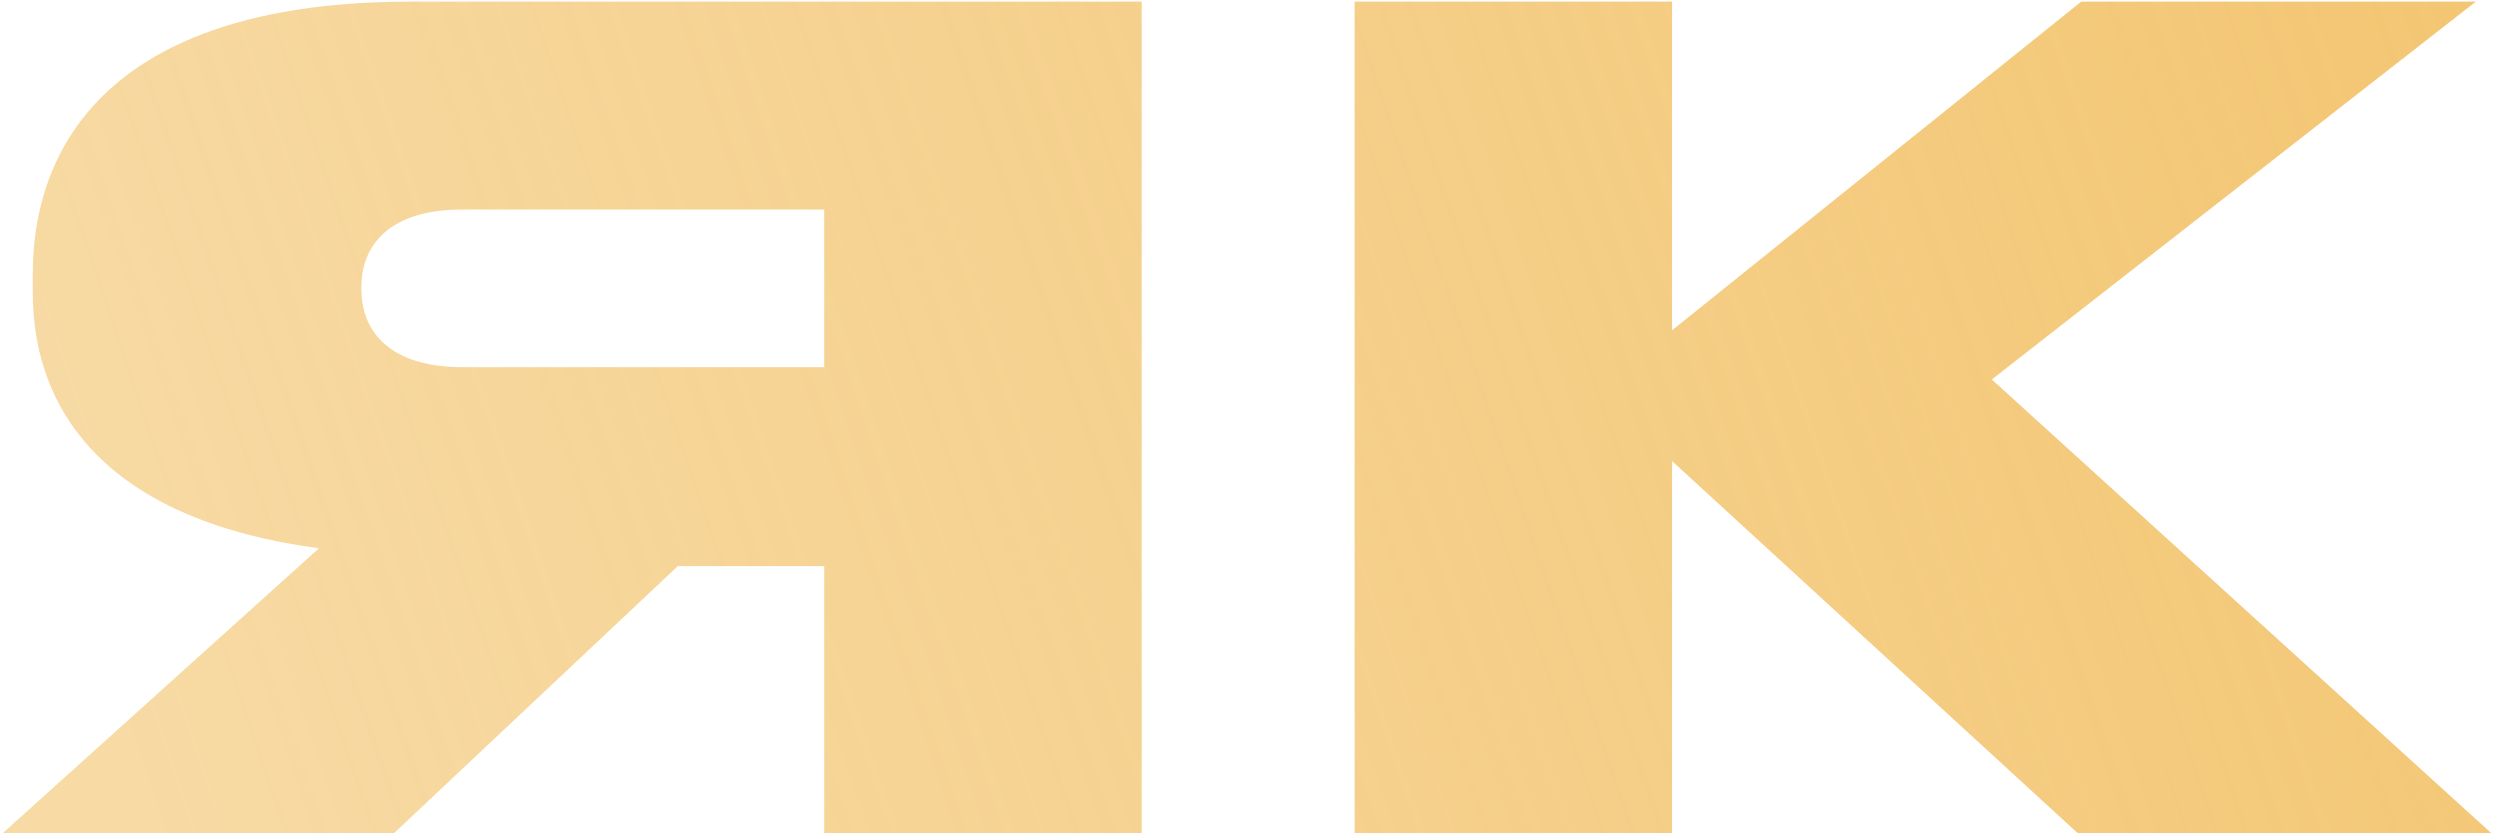 <?xml version="1.0" encoding="UTF-8"?> <svg xmlns="http://www.w3.org/2000/svg" width="246" height="82" viewBox="0 0 246 82" fill="none"> <path d="M81.103 55.71V82H112.343V0.16H40.403C12.133 0.16 3.223 13.25 3.223 27V28.76C3.223 41.3 11.473 51.31 31.383 53.95L0.253 82H38.753L66.693 55.71H81.103ZM81.103 36.13H45.573C38.423 36.13 35.563 32.72 35.563 28.43V28.21C35.563 24.14 38.313 20.62 45.463 20.62H81.103V36.13ZM204.463 82H245.163L195.993 37.34L243.623 0.16H204.793L164.533 32.5V0.16H133.293V82H164.533V45.37L204.463 82Z" fill="url(#paint0_linear_1_7)"></path> <defs> <linearGradient id="paint0_linear_1_7" x1="243" y1="-0.5" x2="13" y2="78" gradientUnits="userSpaceOnUse"> <stop stop-color="#F3C673"></stop> <stop offset="1" stop-color="#F3C673" stop-opacity="0.65"></stop> </linearGradient> </defs> </svg> 
